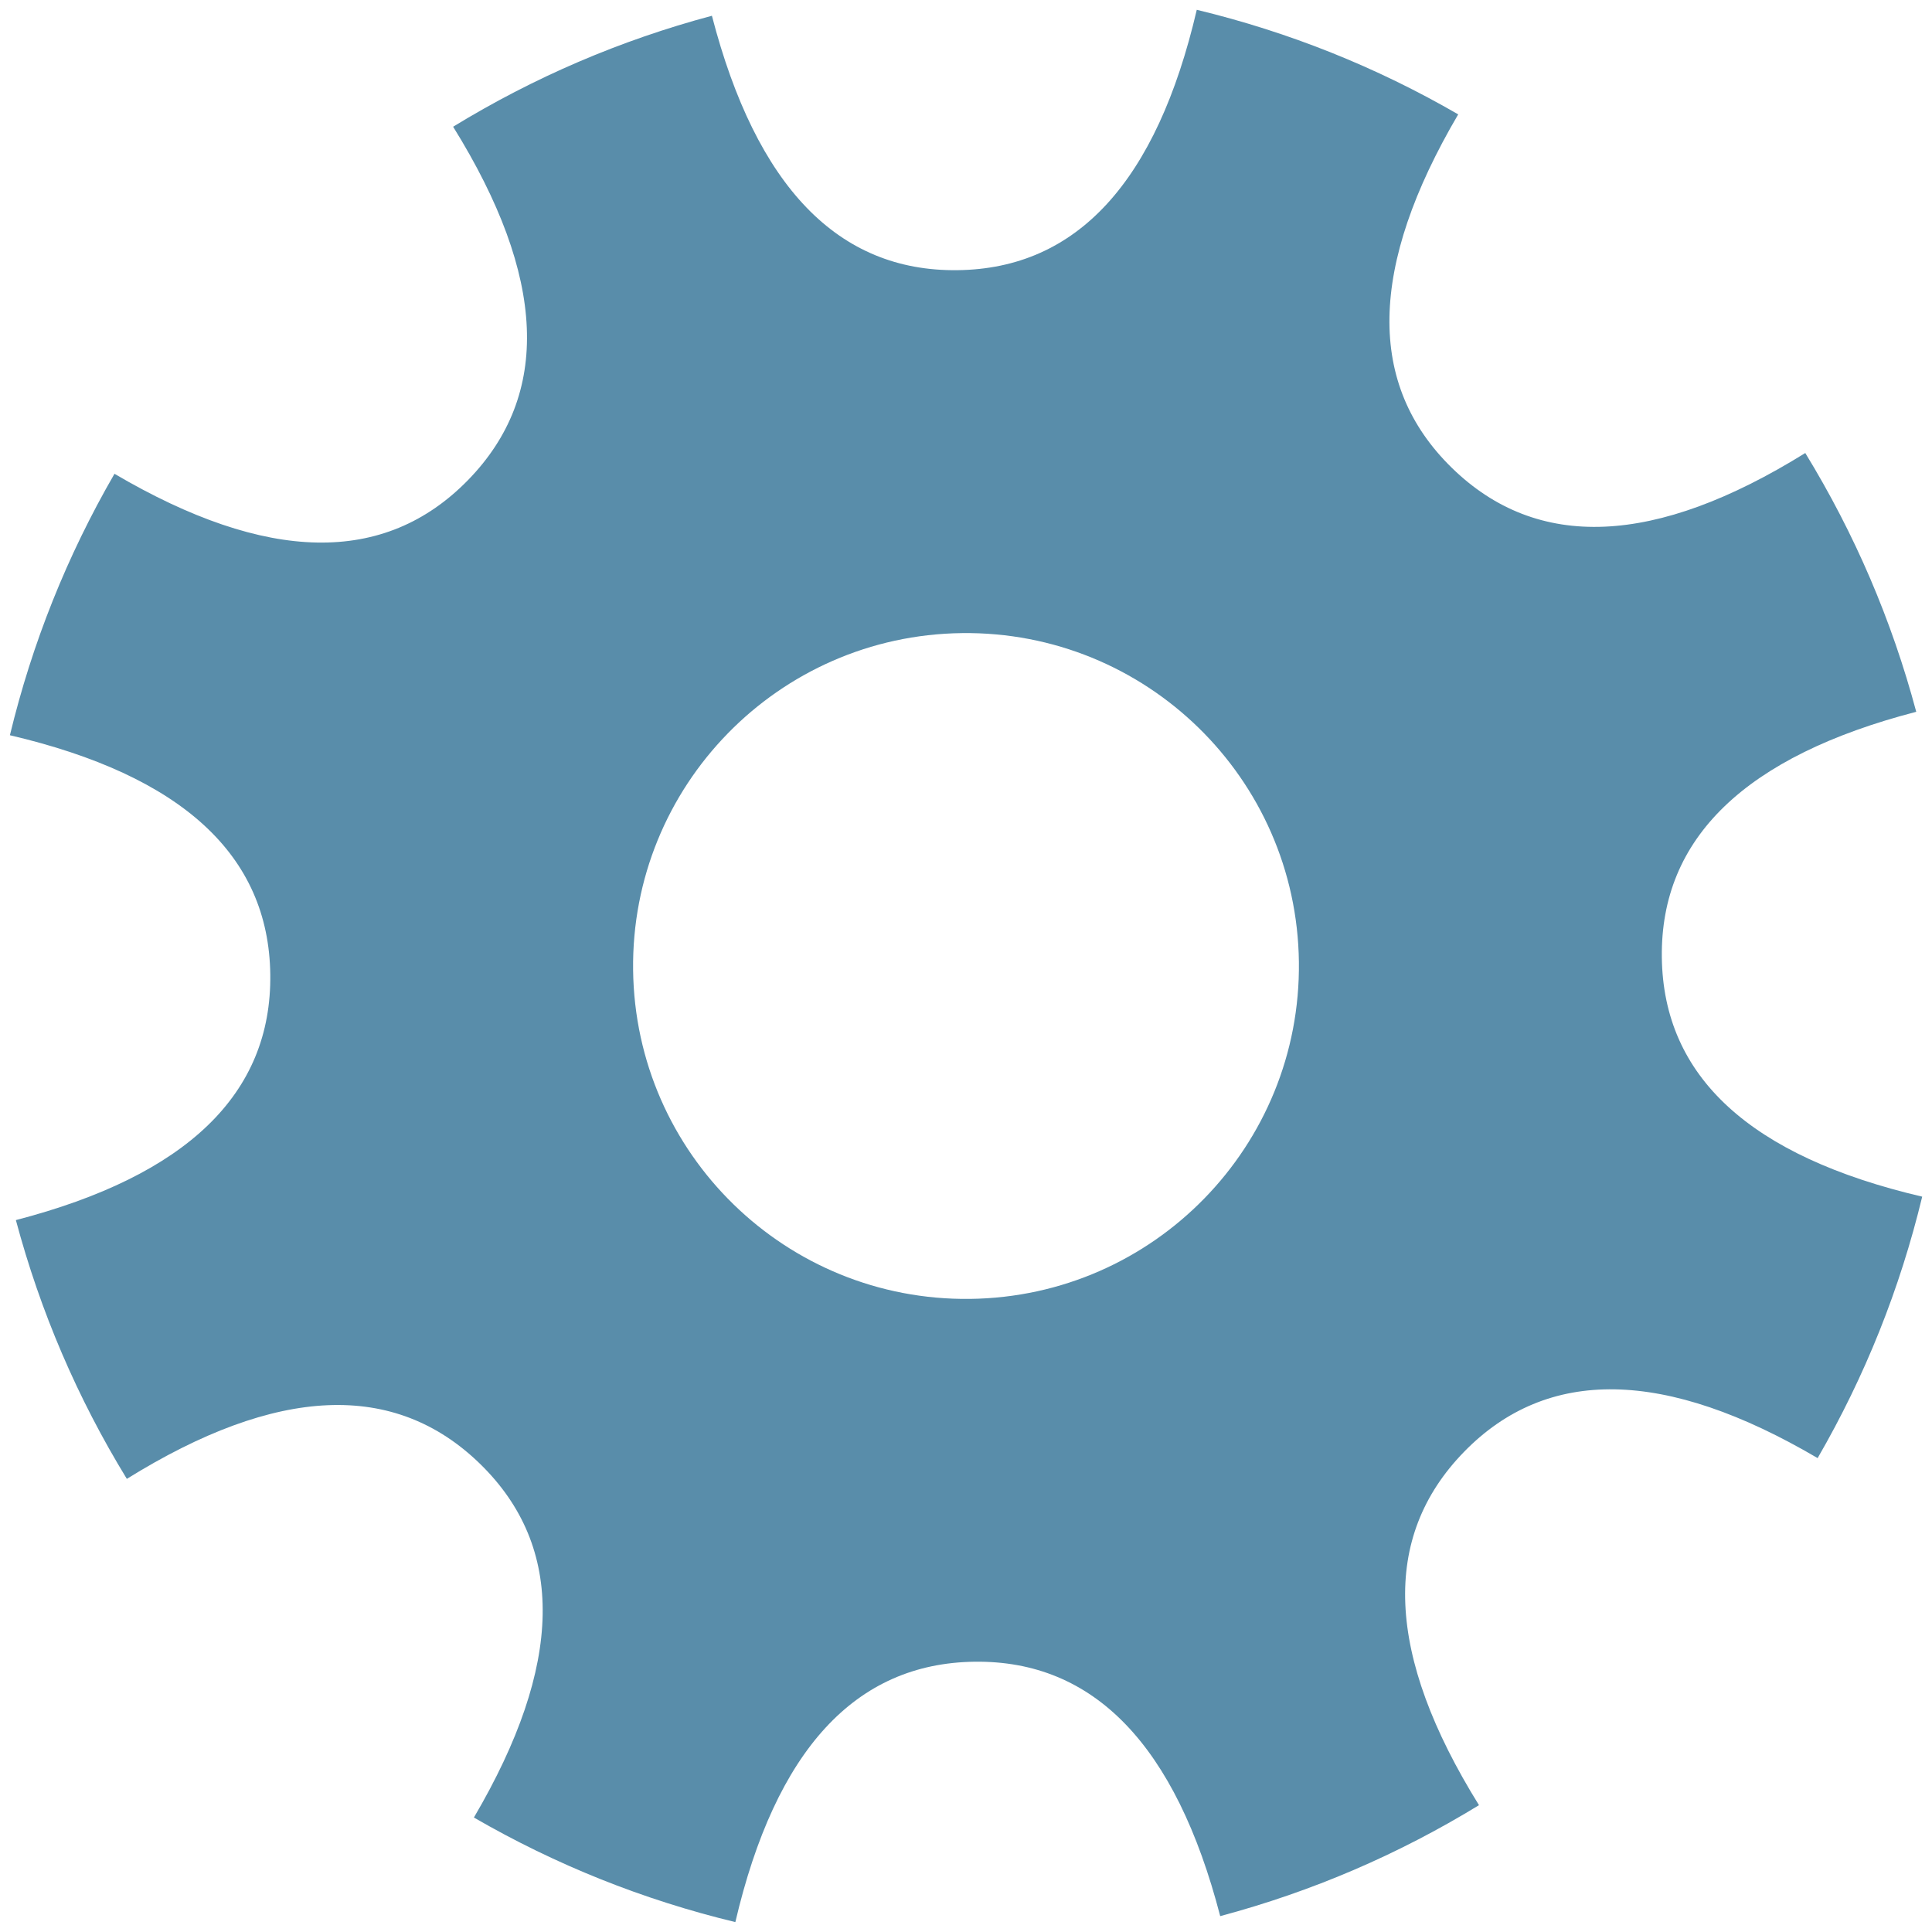 <?xml version="1.0" encoding="utf-8"?>
<!-- Generator: Adobe Illustrator 23.0.3, SVG Export Plug-In . SVG Version: 6.00 Build 0)  -->
<svg version="1.1" xmlns="http://www.w3.org/2000/svg" xmlns:xlink="http://www.w3.org/1999/xlink" x="0px" y="0px"
	 viewBox="0 0 181.42 181.42" style="enable-background:new 0 0 181.42 181.42;" xml:space="preserve">
<style type="text/css">
	.st0{fill:#598DAA;}
</style>
<g id="Layer_2">
</g>
<g id="Layer_3">
</g>
<g id="_x30_">
	<path class="st0" d="M89.91,25.37c-11.2,0.14-18.89-7.83-23.06-23.89c-8.6,2.3-16.7,5.77-24.3,10.42
		c8.76,14.1,9.22,25.16,1.4,33.18c-7.83,8.02-18.89,7.82-33.2-0.59c-4.46,7.71-7.73,15.89-9.82,24.55
		c16.16,3.78,24.31,11.27,24.45,22.47c0.14,11.2-7.83,18.89-23.89,23.06c2.3,8.6,5.77,16.7,10.42,24.3
		c14.1-8.76,25.16-9.22,33.18-1.4c8.02,7.83,7.82,18.89-0.59,33.2c7.71,4.46,15.89,7.73,24.55,9.82
		c3.78-16.16,11.27-24.31,22.47-24.45c11.2-0.14,18.89,7.83,23.06,23.89c8.6-2.3,16.7-5.77,24.3-10.42
		c-8.76-14.1-9.22-25.16-1.4-33.18s18.89-7.82,33.2,0.59c4.46-7.71,7.73-15.89,9.82-24.55c-16.16-3.78-24.31-11.27-24.45-22.47
		c-0.14-11.2,7.83-18.89,23.89-23.06c-2.3-8.6-5.77-16.7-10.42-24.3c-14.1,8.76-25.16,9.22-33.18,1.4
		c-8.02-7.83-7.82-18.89,0.59-33.2c-7.71-4.46-15.89-7.73-24.55-9.82C108.61,17.09,101.12,25.24,89.91,25.37z M121.97,90.33
		c0.21,17.26-13.61,31.43-30.88,31.64s-31.43-13.61-31.64-30.88c-0.21-17.26,13.61-31.43,30.88-31.64
		C107.59,59.24,121.76,73.06,121.97,90.33z"/>
</g>
<g id="Layer_4">
</g>
<g id="Isolation_Mode">
</g>
</svg>
